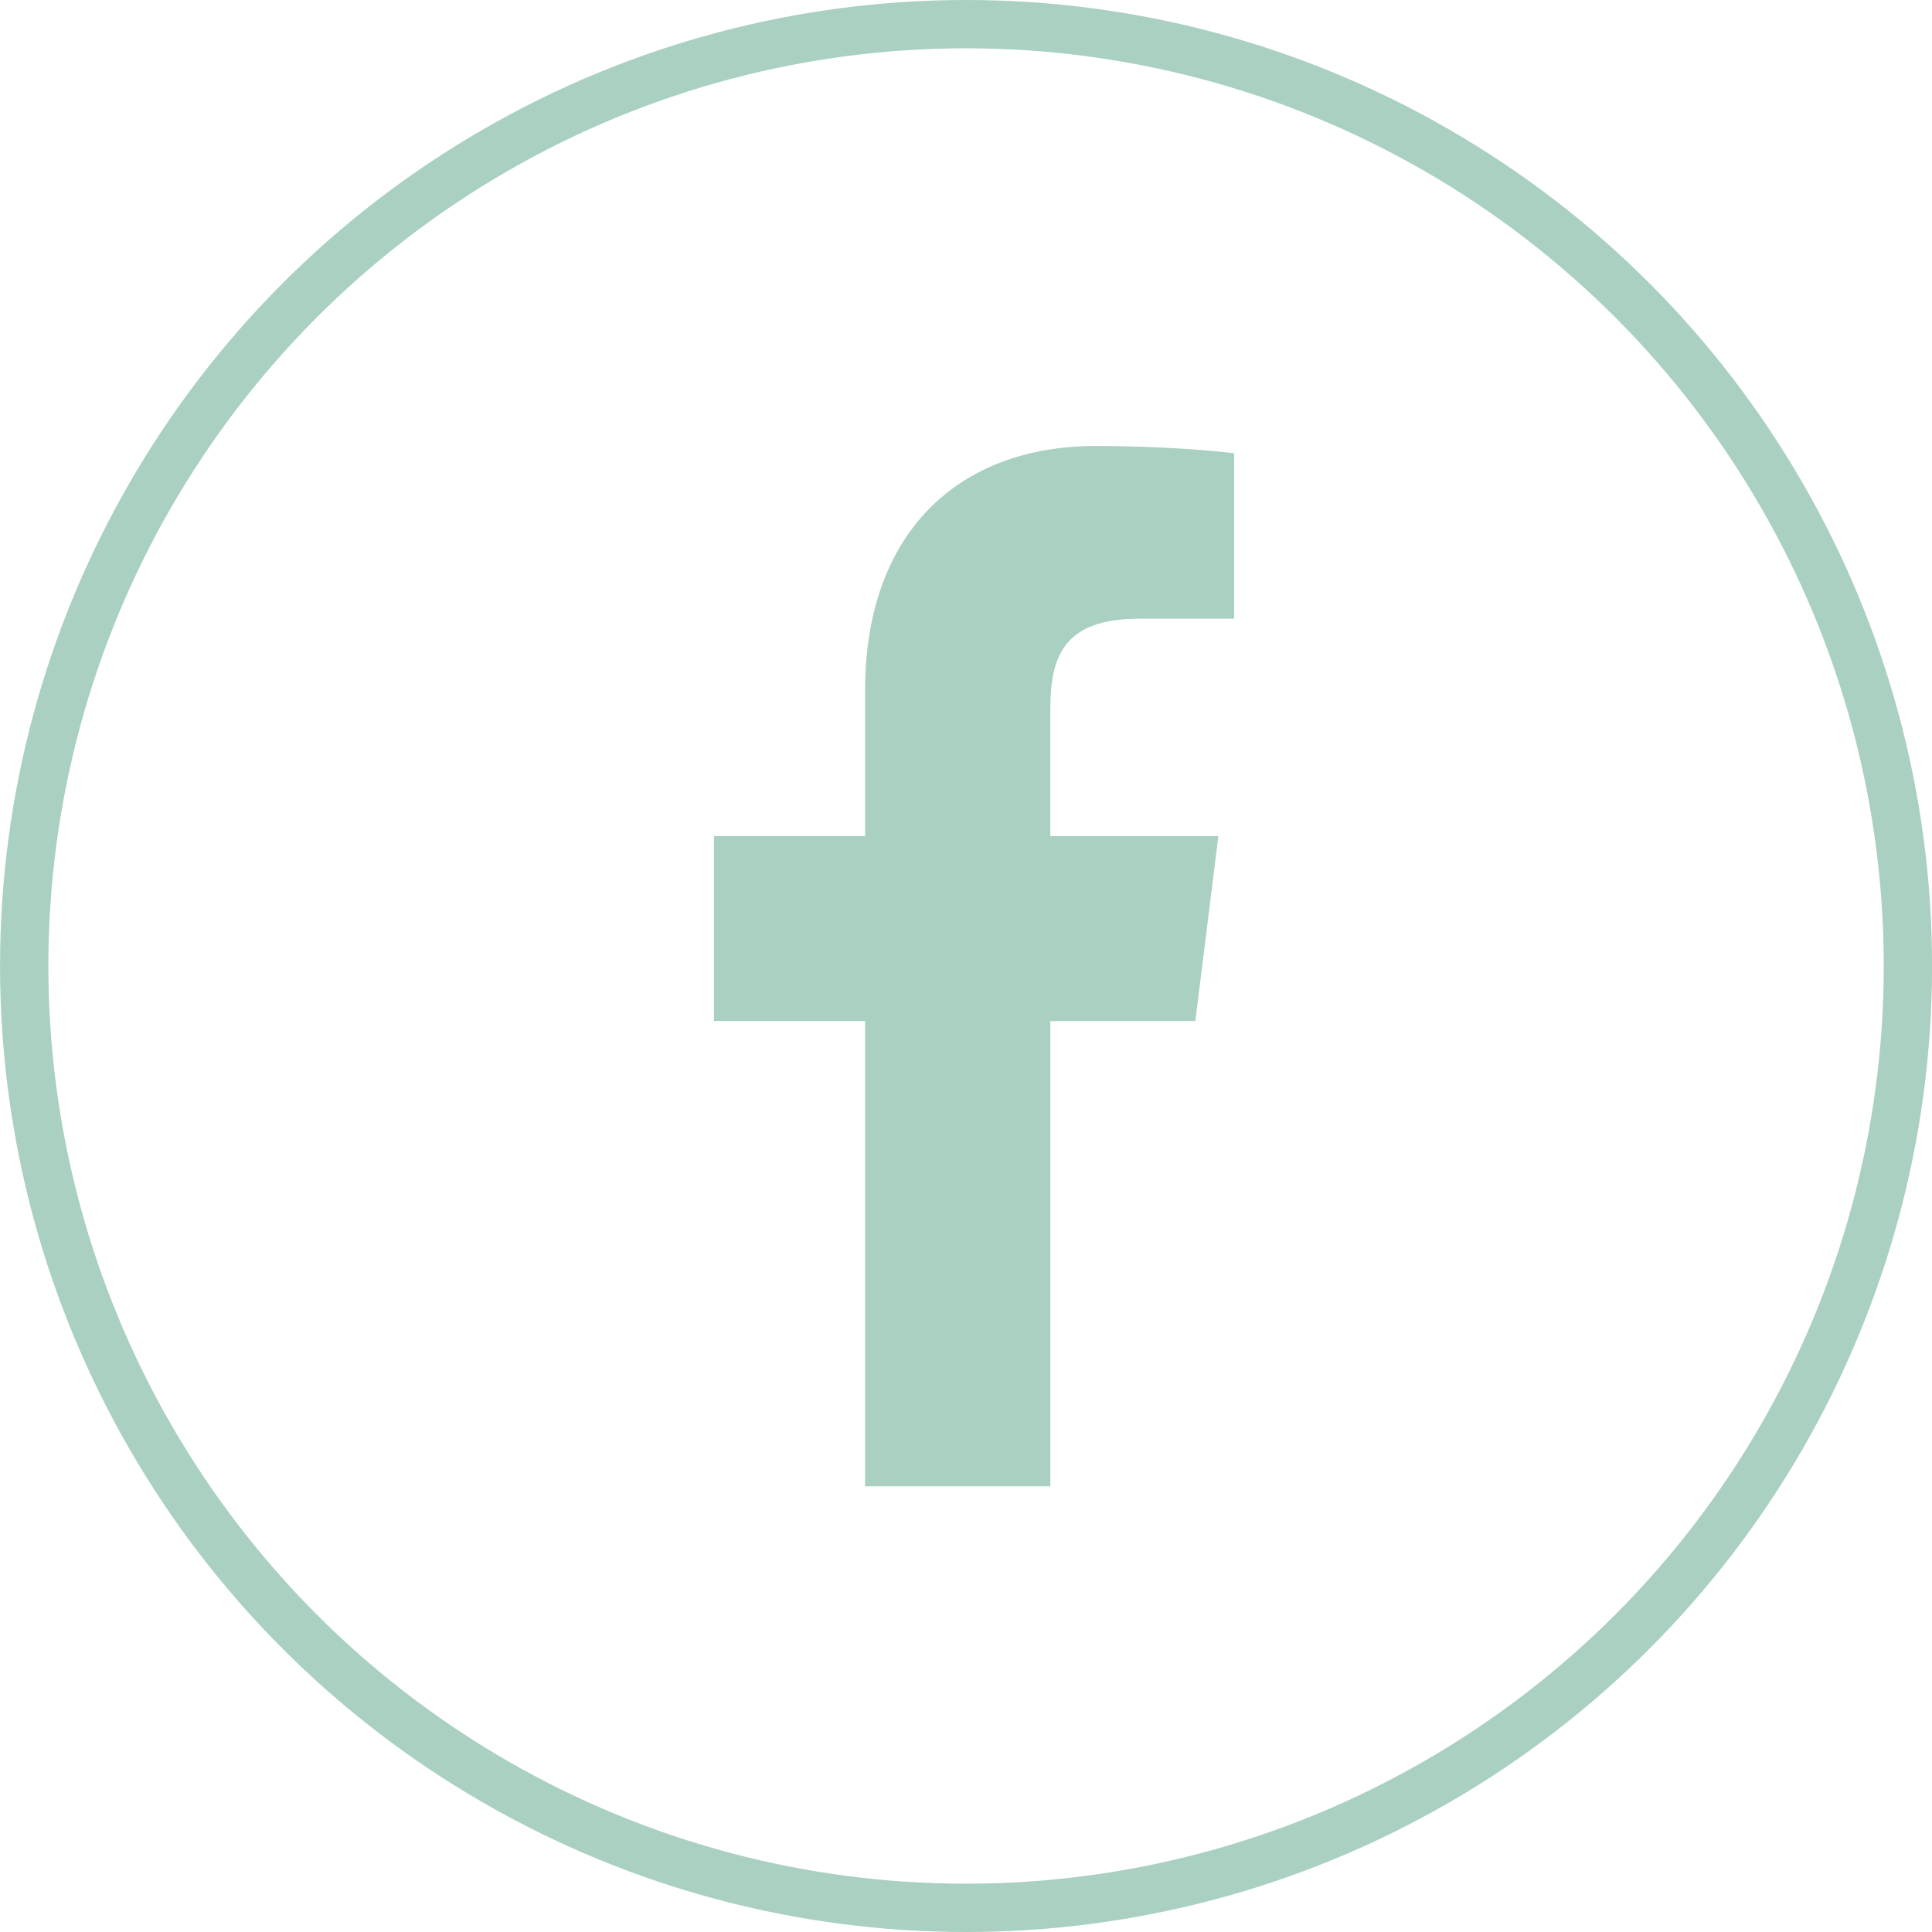 <?xml version="1.0" encoding="UTF-8"?> <svg xmlns="http://www.w3.org/2000/svg" width="40" height="40" viewBox="0 0 40 40" fill="none"> <circle cx="20.001" cy="20" r="19.5" stroke="#A9D0C1"></circle> <path d="M23.586 12.81H25.552V9.385C25.213 9.338 24.047 9.233 22.688 9.233C19.853 9.233 17.911 11.017 17.911 14.294V17.31H14.782V21.139H17.911V30.772H21.746V21.14H24.748L25.225 17.311H21.745V14.674C21.746 13.567 22.044 12.81 23.586 12.81Z" fill="#A9D0C1"></path> </svg> 
